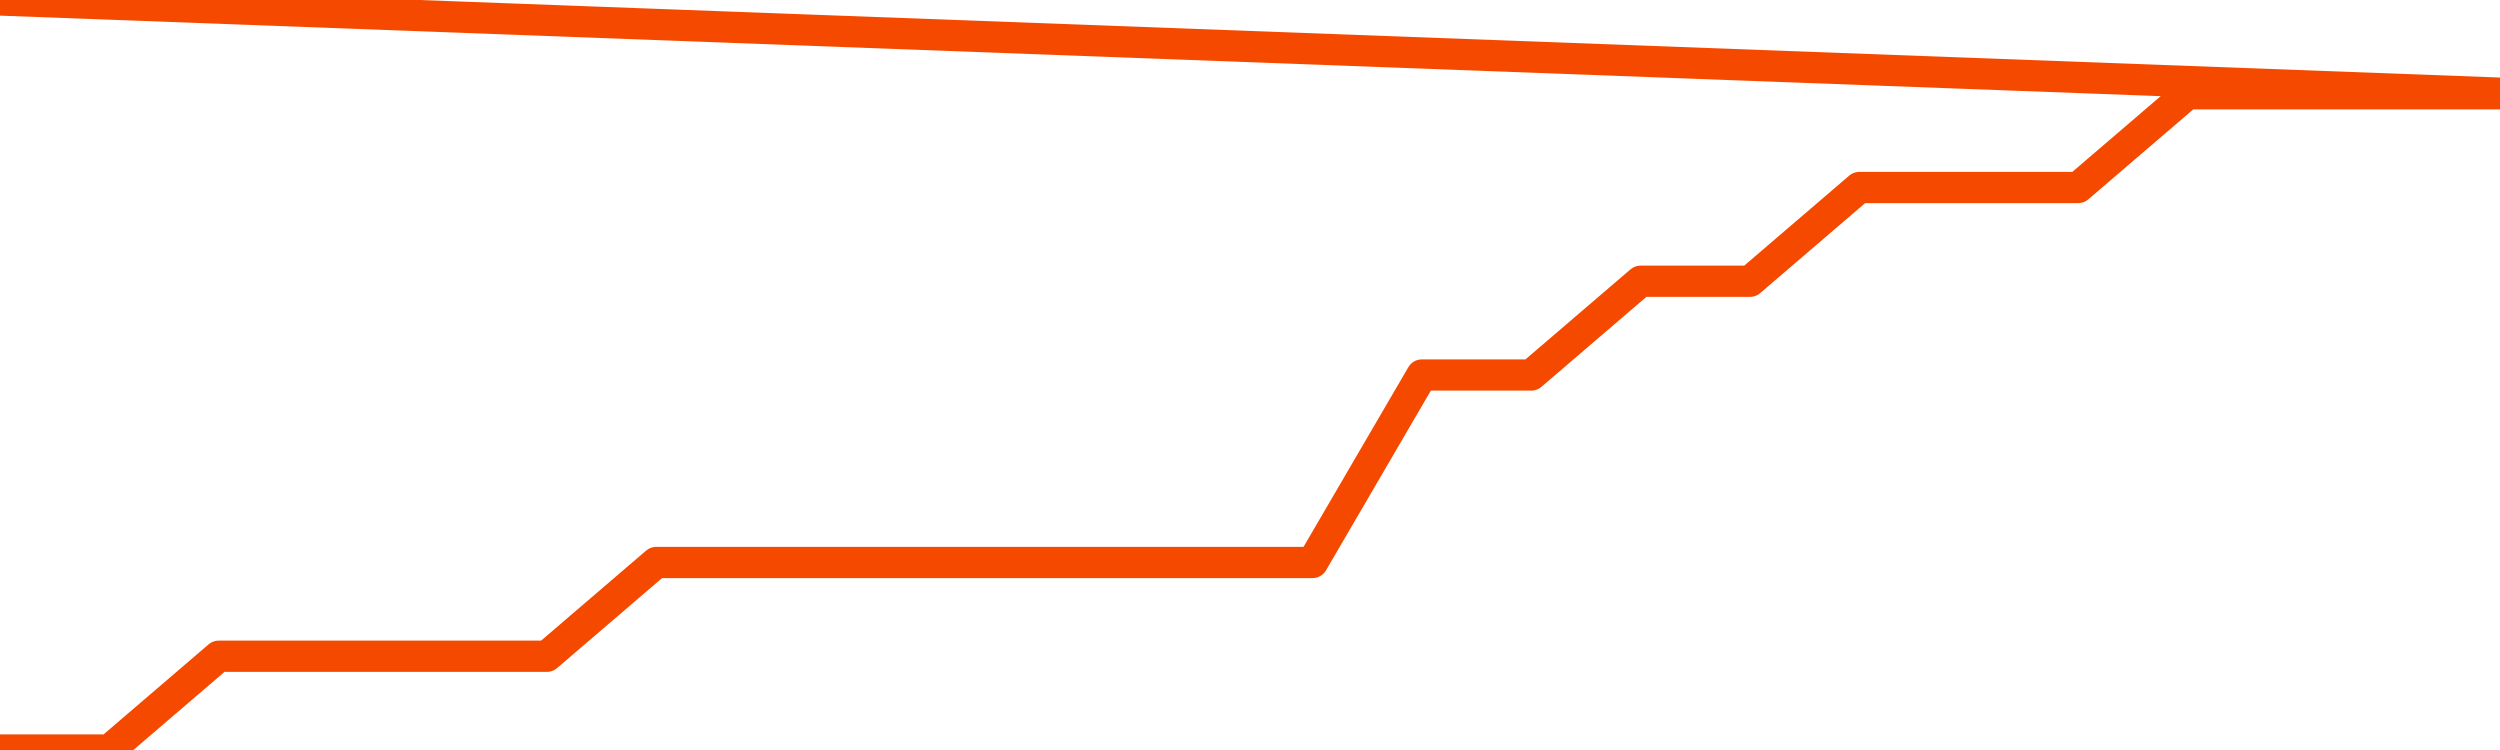       <svg
        version="1.1"
        xmlns="http://www.w3.org/2000/svg"
        width="80"
        height="24"
        viewBox="0 0 80 24">
        <path
          fill="url(#gradient)"
          fill-opacity="0.56"
          stroke="none"
          d="M 0,26 0.0,24.0 3.5,24.0 7.0,21.0 10.5,21.0 14.0,21.0 17.5,21.0 21.0,18.0 24.5,18.0 28.0,18.0 31.5,18.0 35.0,18.0 38.5,18.0 42.0,18.0 45.5,12.0 49.0,12.0 52.5,9.0 56.0,9.0 59.5,6.0 63.0,6.0 66.5,6.0 70.0,3.0 73.5,3.0 77.0,3.0 80.5,3.0 82,26 Z"
        />
        <path
          fill="none"
          stroke="#F64900"
          stroke-width="1"
          stroke-linejoin="round"
          stroke-linecap="round"
          d="M 0.0,24.0 3.5,24.0 7.0,21.0 10.5,21.0 14.0,21.0 17.5,21.0 21.0,18.0 24.5,18.0 28.0,18.0 31.5,18.0 35.0,18.0 38.5,18.0 42.0,18.0 45.5,12.0 49.0,12.0 52.5,9.0 56.0,9.0 59.5,6.0 63.0,6.0 66.5,6.0 70.0,3.0 73.5,3.0 77.0,3.0 80.5,3.0.join(' ') }"
        />
      </svg>
